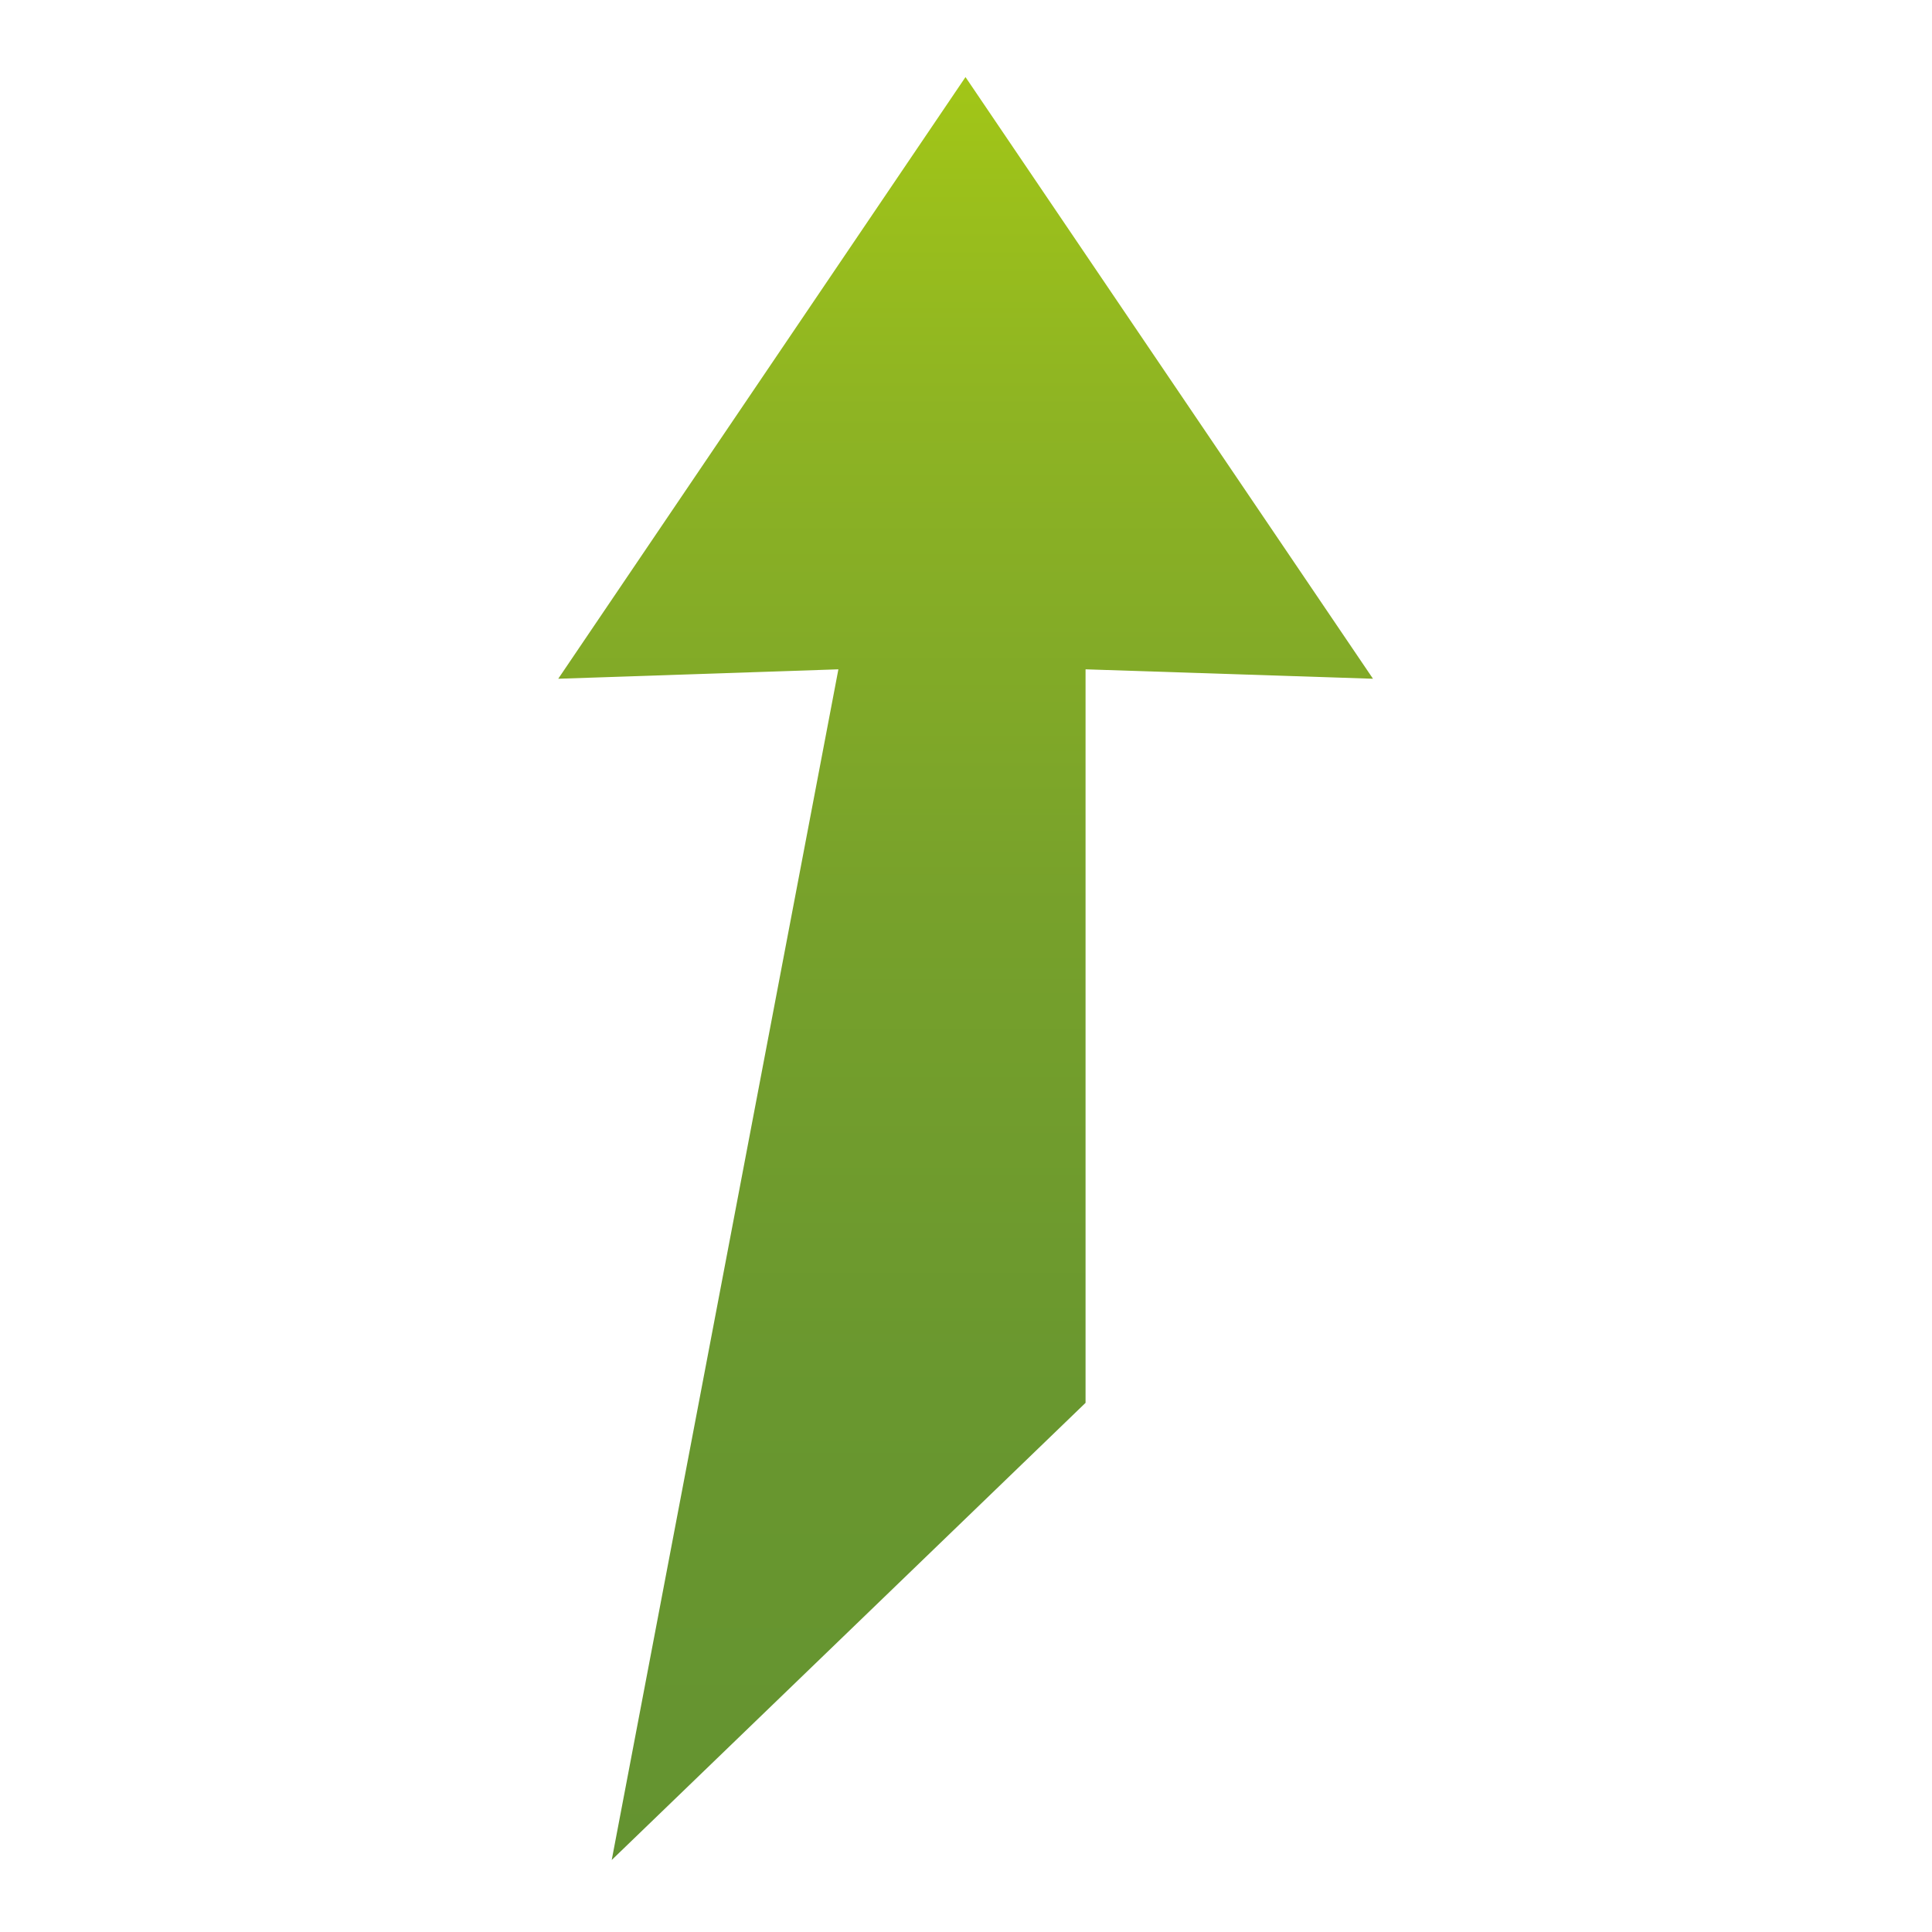 <?xml version="1.0" encoding="UTF-8"?>
<!-- Generator: Adobe Illustrator 16.0.4, SVG Export Plug-In . SVG Version: 6.00 Build 0)  -->
<!DOCTYPE svg PUBLIC "-//W3C//DTD SVG 1.1//EN" "http://www.w3.org/Graphics/SVG/1.1/DTD/svg11.dtd">
<svg version="1.1" xmlns="http://www.w3.org/2000/svg" xmlns:xlink="http://www.w3.org/1999/xlink" x="0px" y="0px" width="100px" height="100px" viewBox="0 0 100 100" enable-background="new 0 0 100 100" xml:space="preserve">
<g id="_x33_15" display="none">
	
		<linearGradient id="SVGID_1_" gradientUnits="userSpaceOnUse" x1="-23.395" y1="216.133" x2="68.89" y2="216.133" gradientTransform="matrix(0.707 0.707 -0.707 0.707 186.431 -119.333)">
		<stop offset="0" style="stop-color:#649330"/>
		<stop offset="0.261" style="stop-color:#69972F"/>
		<stop offset="0.535" style="stop-color:#77A12B"/>
		<stop offset="0.813" style="stop-color:#8EB423"/>
		<stop offset="1" style="stop-color:#A2C617"/>
	</linearGradient>
	<polygon display="inline" fill="url(#SVGID_1_)" points="29.403,38.073 56.249,64.92 45.382,75.096 82.32,82.202 75.204,45.275    65.296,55.875 30.011,4  "/>
</g>
<g id="_x32_70" display="none">
	
		<linearGradient id="SVGID_2_" gradientUnits="userSpaceOnUse" x1="48.273" y1="223.133" x2="140.56" y2="223.133" gradientTransform="matrix(1 0 0 1 -44 -174)">
		<stop offset="0" style="stop-color:#649330"/>
		<stop offset="0.261" style="stop-color:#69972F"/>
		<stop offset="0.535" style="stop-color:#77A12B"/>
		<stop offset="0.813" style="stop-color:#8EB423"/>
		<stop offset="1" style="stop-color:#A2C617"/>
	</linearGradient>
	<polygon display="inline" fill="url(#SVGID_2_)" points="27.937,55.341 65.904,55.341 65.417,70.22 96.561,49.127 65.417,28.047    65.904,42.548 4.273,30.816  "/>
</g>
<g id="_x32_25" display="none">
	
		<linearGradient id="SVGID_3_" gradientUnits="userSpaceOnUse" x1="226.705" y1="-50.007" x2="318.992" y2="-50.007" gradientTransform="matrix(0.707 -0.707 0.707 0.707 -107.189 278.304)">
		<stop offset="0" style="stop-color:#649330"/>
		<stop offset="0.261" style="stop-color:#69972F"/>
		<stop offset="0.535" style="stop-color:#77A12B"/>
		<stop offset="0.813" style="stop-color:#8EB423"/>
		<stop offset="1" style="stop-color:#A2C617"/>
	</linearGradient>
	<polygon display="inline" fill="url(#SVGID_3_)" points="38.875,70.296 65.723,43.45 75.898,54.316 83.006,17.38 46.078,24.496    56.676,34.403 4.801,69.687  "/>
</g>
<g id="_x31_80">
	
		<linearGradient id="SVGID_4_" gradientUnits="userSpaceOnUse" x1="218.363" y1="20.43" x2="310.647" y2="20.43" gradientTransform="matrix(0 -1 1 0 29.551 314.637)">
		<stop offset="0" style="stop-color:#649330"/>
		<stop offset="0.261" style="stop-color:#69972F"/>
		<stop offset="0.535" style="stop-color:#77A12B"/>
		<stop offset="0.813" style="stop-color:#8EB423"/>
		<stop offset="1" style="stop-color:#A2C617"/>
	</linearGradient>
	<polygon fill="url(#SVGID_4_)" points="56.188,72.611 56.188,34.644 71.066,35.132 49.974,3.989 28.894,35.132 43.395,34.644    31.663,96.273  "/>
</g>
<g id="_x31_35" display="none">
	
		<linearGradient id="SVGID_5_" gradientUnits="userSpaceOnUse" x1="-217.059" y1="-20.562" x2="-124.772" y2="-20.562" gradientTransform="matrix(-0.707 -0.707 0.707 -0.707 -56.035 -85.686)">
		<stop offset="0" style="stop-color:#649330"/>
		<stop offset="0.261" style="stop-color:#69972F"/>
		<stop offset="0.535" style="stop-color:#77A12B"/>
		<stop offset="0.813" style="stop-color:#8EB423"/>
		<stop offset="1" style="stop-color:#A2C617"/>
	</linearGradient>
	<polygon display="inline" fill="url(#SVGID_5_)" points="70.564,61.214 43.717,34.367 54.583,24.19 17.647,17.084 24.762,54.011    34.671,43.413 69.955,95.287  "/>
</g>
<g id="_x30_90" display="none">
	
		<linearGradient id="SVGID_6_" gradientUnits="userSpaceOnUse" x1="-287.506" y1="-28.048" x2="-195.22" y2="-28.048" gradientTransform="matrix(-1 0 0 -1 -191.814 21.086)">
		<stop offset="0" style="stop-color:#649330"/>
		<stop offset="0.261" style="stop-color:#69972F"/>
		<stop offset="0.535" style="stop-color:#77A12B"/>
		<stop offset="0.813" style="stop-color:#8EB423"/>
		<stop offset="1" style="stop-color:#A2C617"/>
	</linearGradient>
	<polygon display="inline" fill="url(#SVGID_6_)" points="72.028,42.926 34.061,42.926 34.549,28.047 3.406,49.14 34.549,70.22    34.061,55.72 95.692,67.451  "/>
</g>
<g id="_x30_45" display="none">
	
		<linearGradient id="SVGID_7_" gradientUnits="userSpaceOnUse" x1="163.775" y1="167.957" x2="256.062" y2="167.957" gradientTransform="matrix(-0.707 0.707 -0.707 -0.707 316.781 20.138)">
		<stop offset="0" style="stop-color:#649330"/>
		<stop offset="0.261" style="stop-color:#69972F"/>
		<stop offset="0.535" style="stop-color:#77A12B"/>
		<stop offset="0.813" style="stop-color:#8EB423"/>
		<stop offset="1" style="stop-color:#A2C617"/>
	</linearGradient>
	<polygon display="inline" fill="url(#SVGID_7_)" points="61.091,29.525 34.244,56.372 24.067,45.506 16.961,82.442 53.888,75.326    43.29,65.418 95.166,30.135  "/>
</g>
<g id="_x30_00" display="none">
	
		<linearGradient id="SVGID_8_" gradientUnits="userSpaceOnUse" x1="171.545" y1="93.653" x2="263.83" y2="93.653" gradientTransform="matrix(0 1 -1 0 146.637 -167.551)">
		<stop offset="0" style="stop-color:#649330"/>
		<stop offset="0.261" style="stop-color:#69972F"/>
		<stop offset="0.535" style="stop-color:#77A12B"/>
		<stop offset="0.813" style="stop-color:#8EB423"/>
		<stop offset="1" style="stop-color:#A2C617"/>
	</linearGradient>
	<polygon display="inline" fill="url(#SVGID_8_)" points="46.775,27.657 46.775,65.624 31.896,65.137 52.989,96.279 74.07,65.137    59.569,65.624 71.301,3.994  "/>
</g>
</svg>